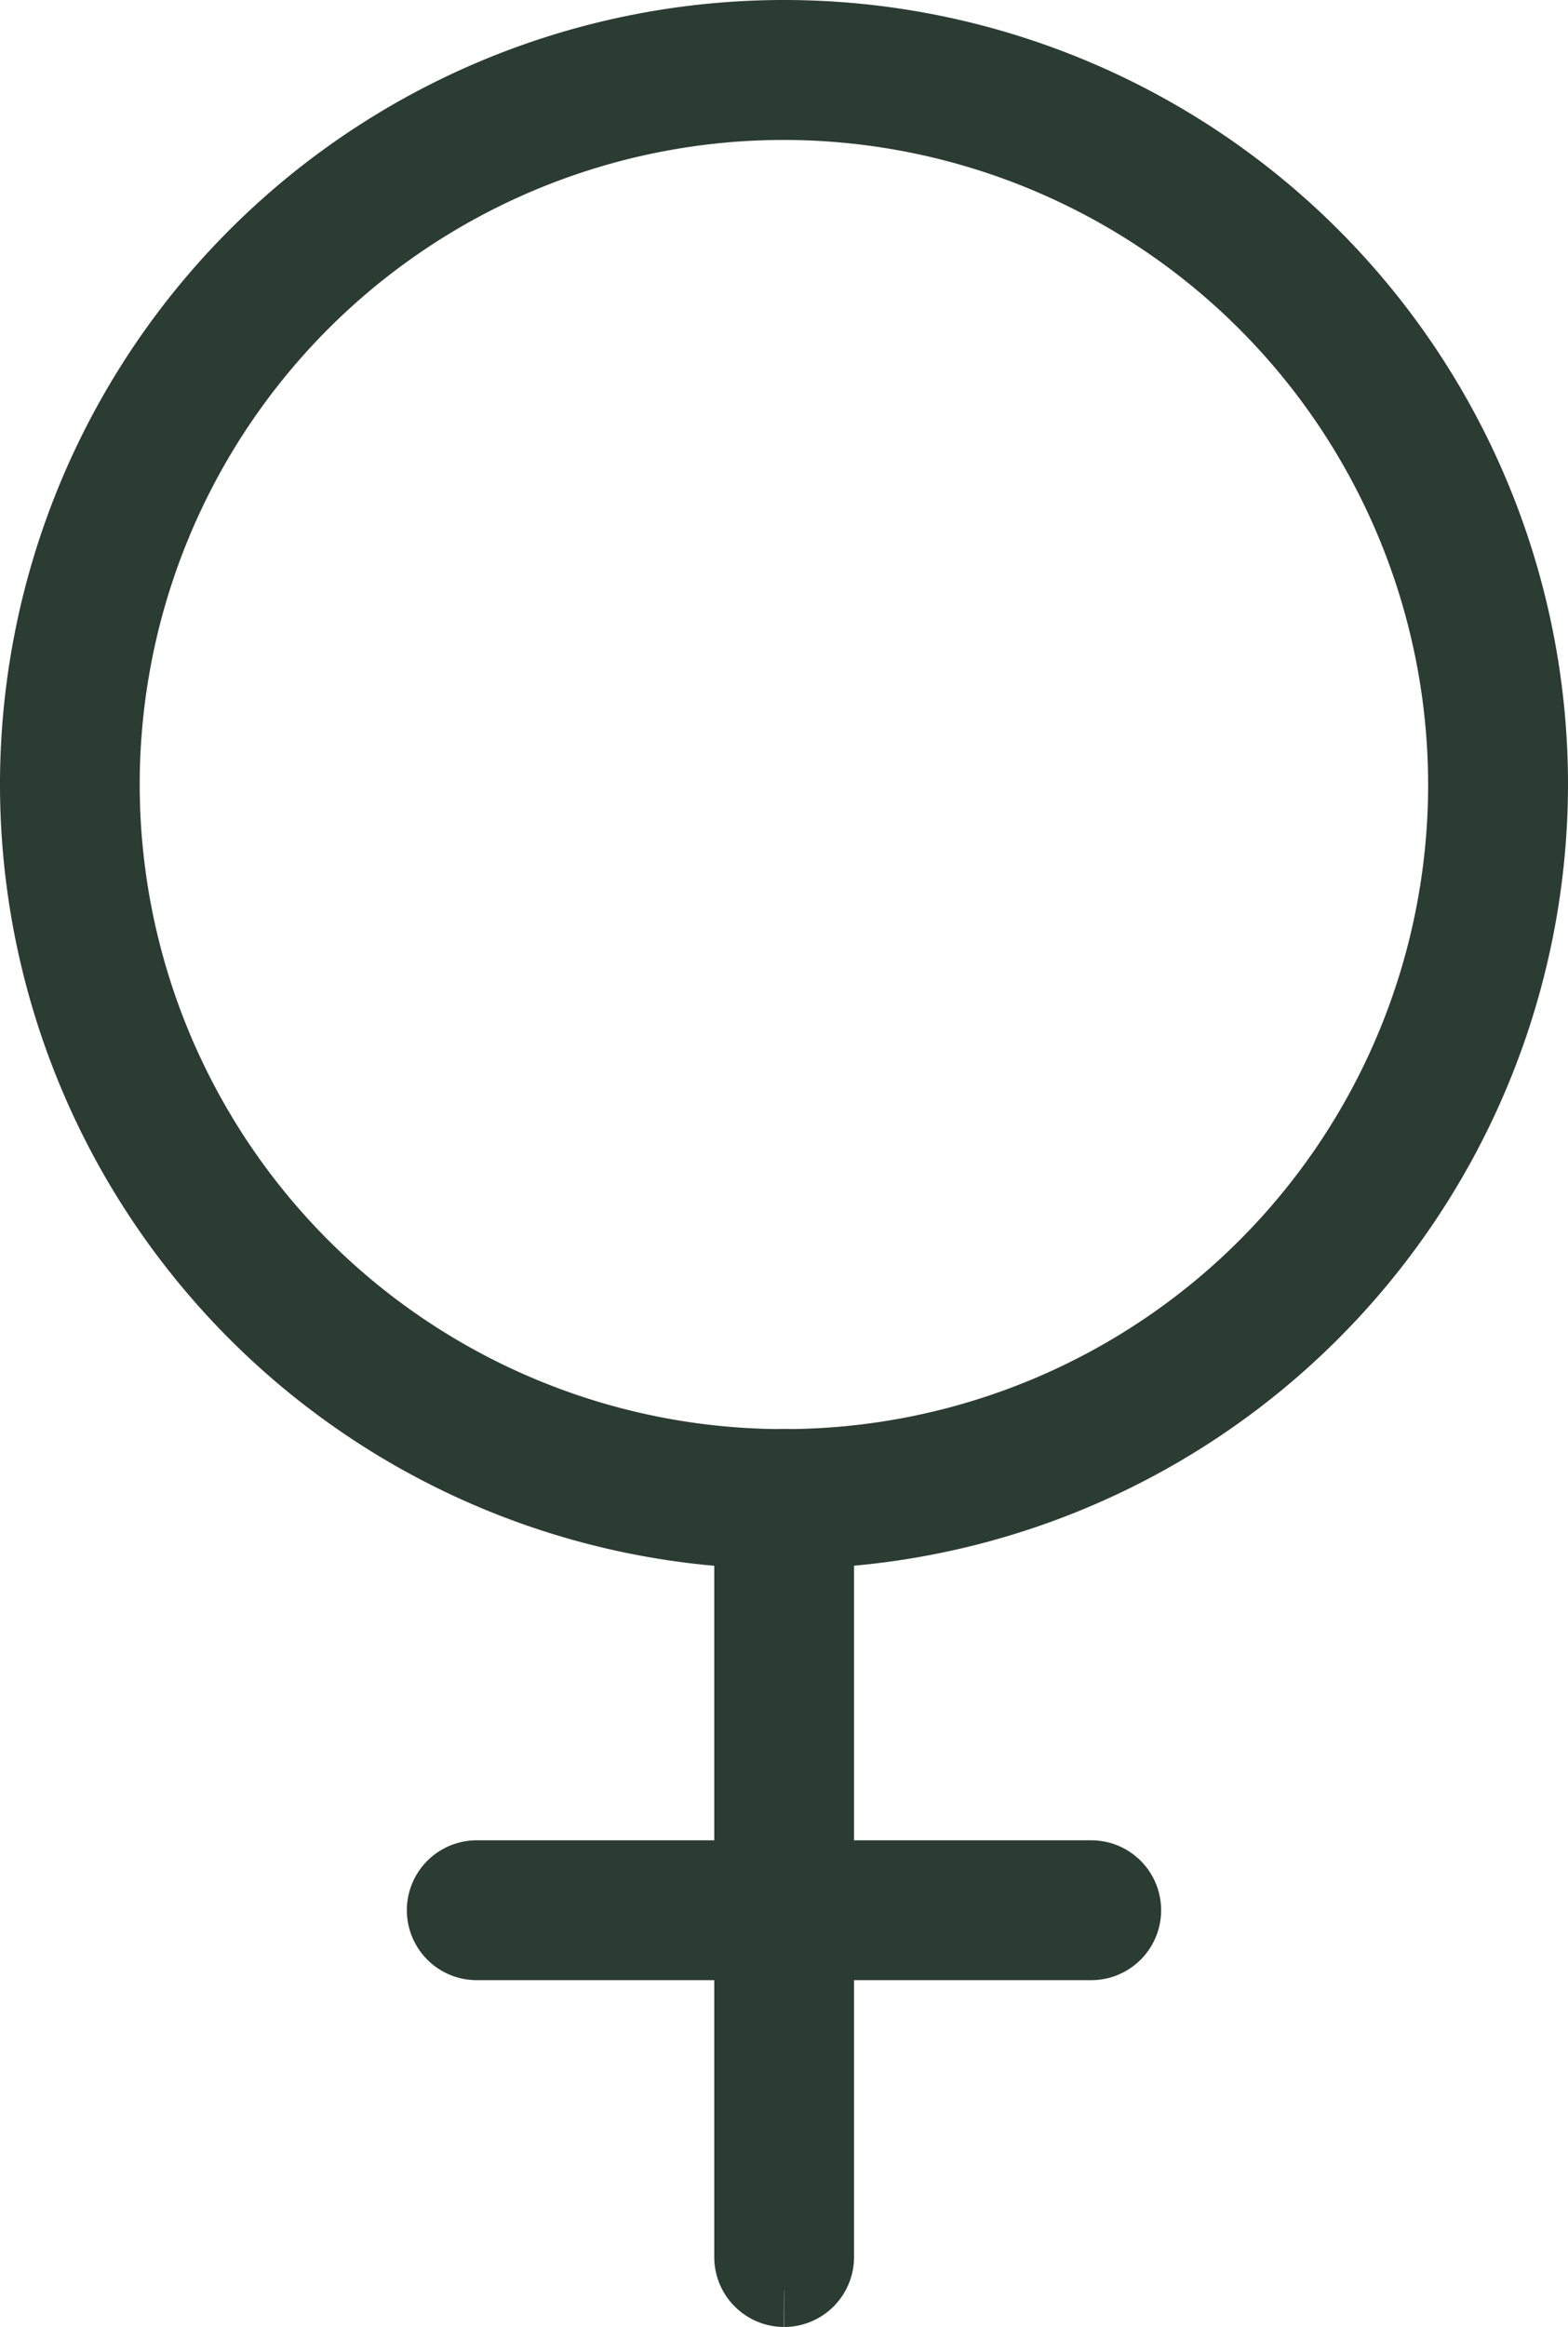 <svg xmlns="http://www.w3.org/2000/svg" width="21.47" height="31.844" viewBox="0 0 21.47 31.844">
  <g id="Group_1034" data-name="Group 1034" transform="translate(-766.5 -577.819)">
    <g id="Group_713" data-name="Group 713" transform="translate(767 578.319)">
      <path id="Path_625" data-name="Path 625" d="M10.235,20.47A10.235,10.235,0,1,1,20.47,10.235,10.246,10.246,0,0,1,10.235,20.47m0-19.555a9.321,9.321,0,1,0,9.32,9.32,9.331,9.331,0,0,0-9.32-9.32" transform="translate(0 0)" fill="#2c3d32" stroke="#2b3c32" stroke-width="1"/>
      <path id="Path_626" data-name="Path 626" d="M18.455,47.284A.457.457,0,0,1,18,46.827V36.452a.457.457,0,1,1,.914,0V46.827a.457.457,0,0,1-.457.457" transform="translate(-8.22 -16.44)" fill="#2c3d32" stroke="#2b3c32" stroke-width="1"/>
    </g>
    <path id="Path_625-2" data-name="Path 625" d="M19.125,47.269H10.711a.457.457,0,0,1,0-.914h8.414a.457.457,0,0,1,0,.914" transform="translate(762.317 557.148)" fill="#2c3d32" stroke="#2b3c32" stroke-width="1"/>
  </g>
</svg>
